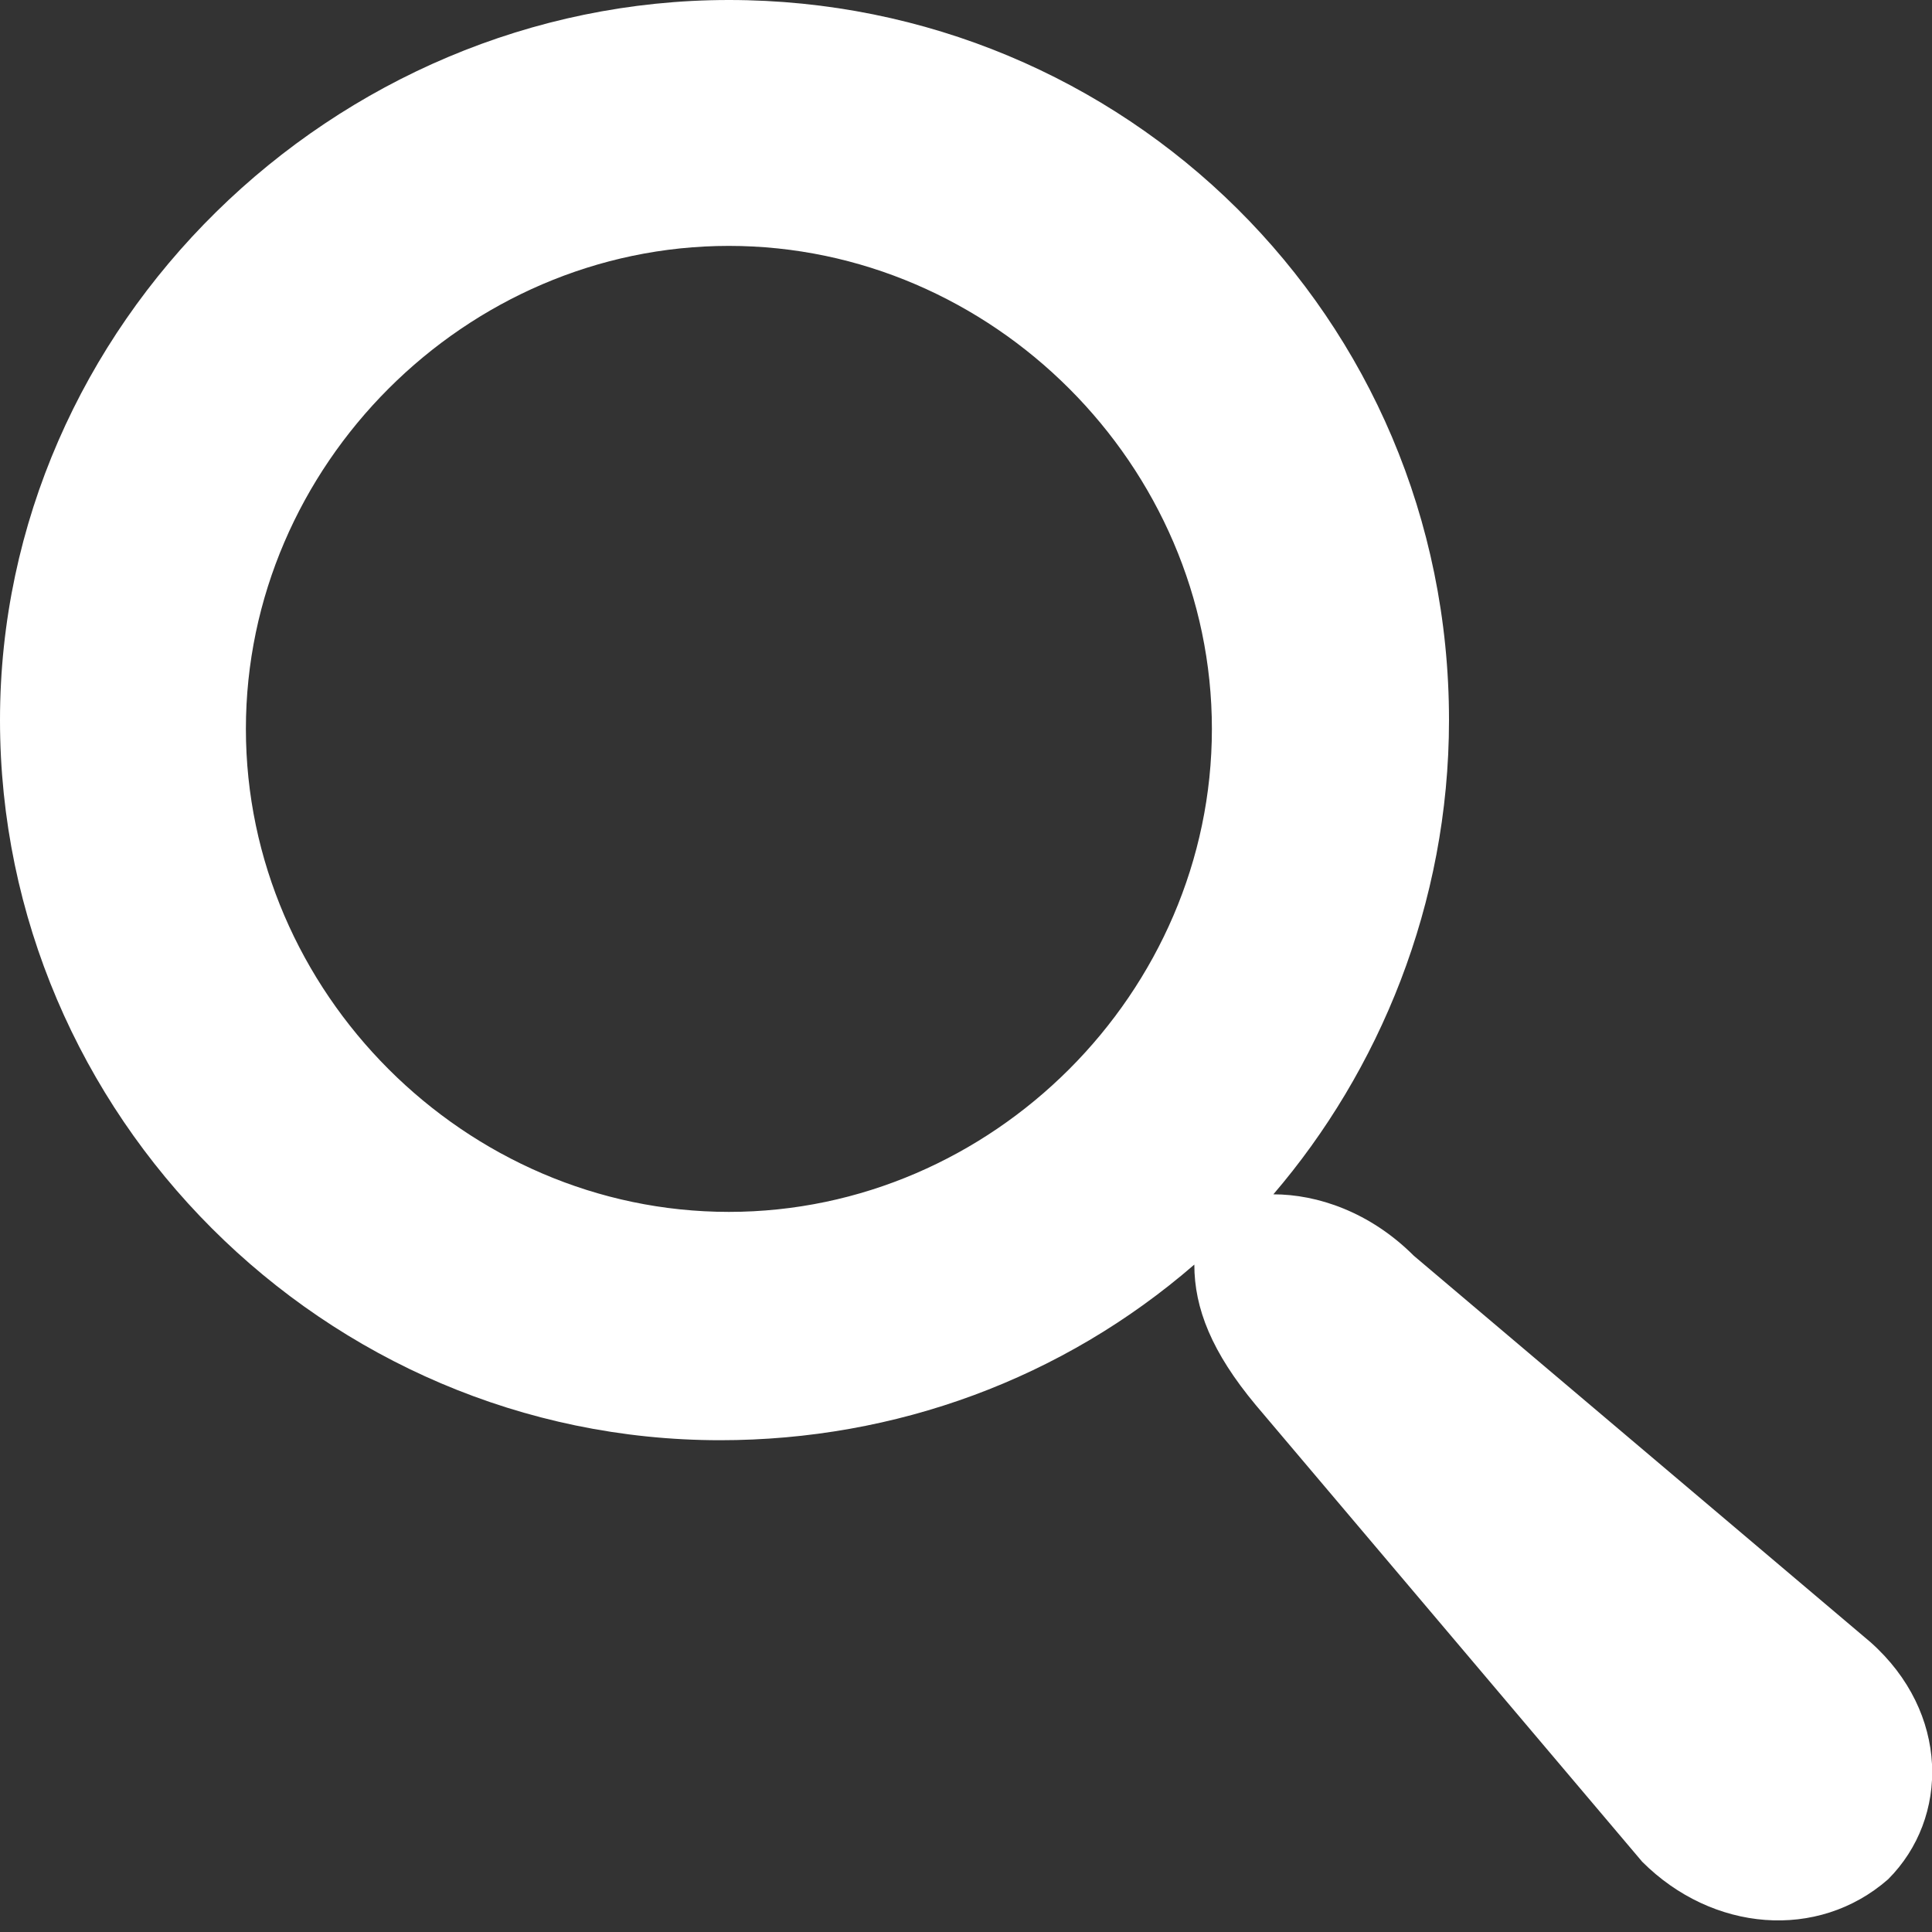 <?xml version="1.0" encoding="utf-8"?>
<!-- Generator: Adobe Illustrator 23.0.1, SVG Export Plug-In . SVG Version: 6.00 Build 0)  -->
<svg version="1.1" id="Layer_1" xmlns="http://www.w3.org/2000/svg" xmlns:xlink="http://www.w3.org/1999/xlink" x="0px" y="0px"
	 width="22px" height="22px" viewBox="0 0 22 22" style="enable-background:new 0 0 22 22;" xml:space="preserve">
<rect x="0" y="0" width="22" height="22" fill="#333333" stroke="none"/>
<style type="text/css">
	.st0{fill:#FFFFFF;}
</style>
<path class="st0" d="M21.3,18.7l-5.2-4.4c-0.5-0.5-1.1-0.7-1.6-0.7c1.2-1.4,2-3.3,2-5.4c0-4.6-3.7-8.2-8.2-8.2S0,3.7,0,8.2
	s3.7,8.2,8.2,8.2c2,0,3.9-0.7,5.4-2c0,0.5,0.2,1,0.7,1.6l4.4,5.2c0.8,0.8,2,0.9,2.8,0.2C22.2,20.7,22.2,19.5,21.3,18.7z M8.3,13.8
	c-3,0-5.5-2.5-5.5-5.5s2.5-5.5,5.5-5.5s5.5,2.5,5.5,5.5S11.3,13.8,8.3,13.8z"/>
</svg>
